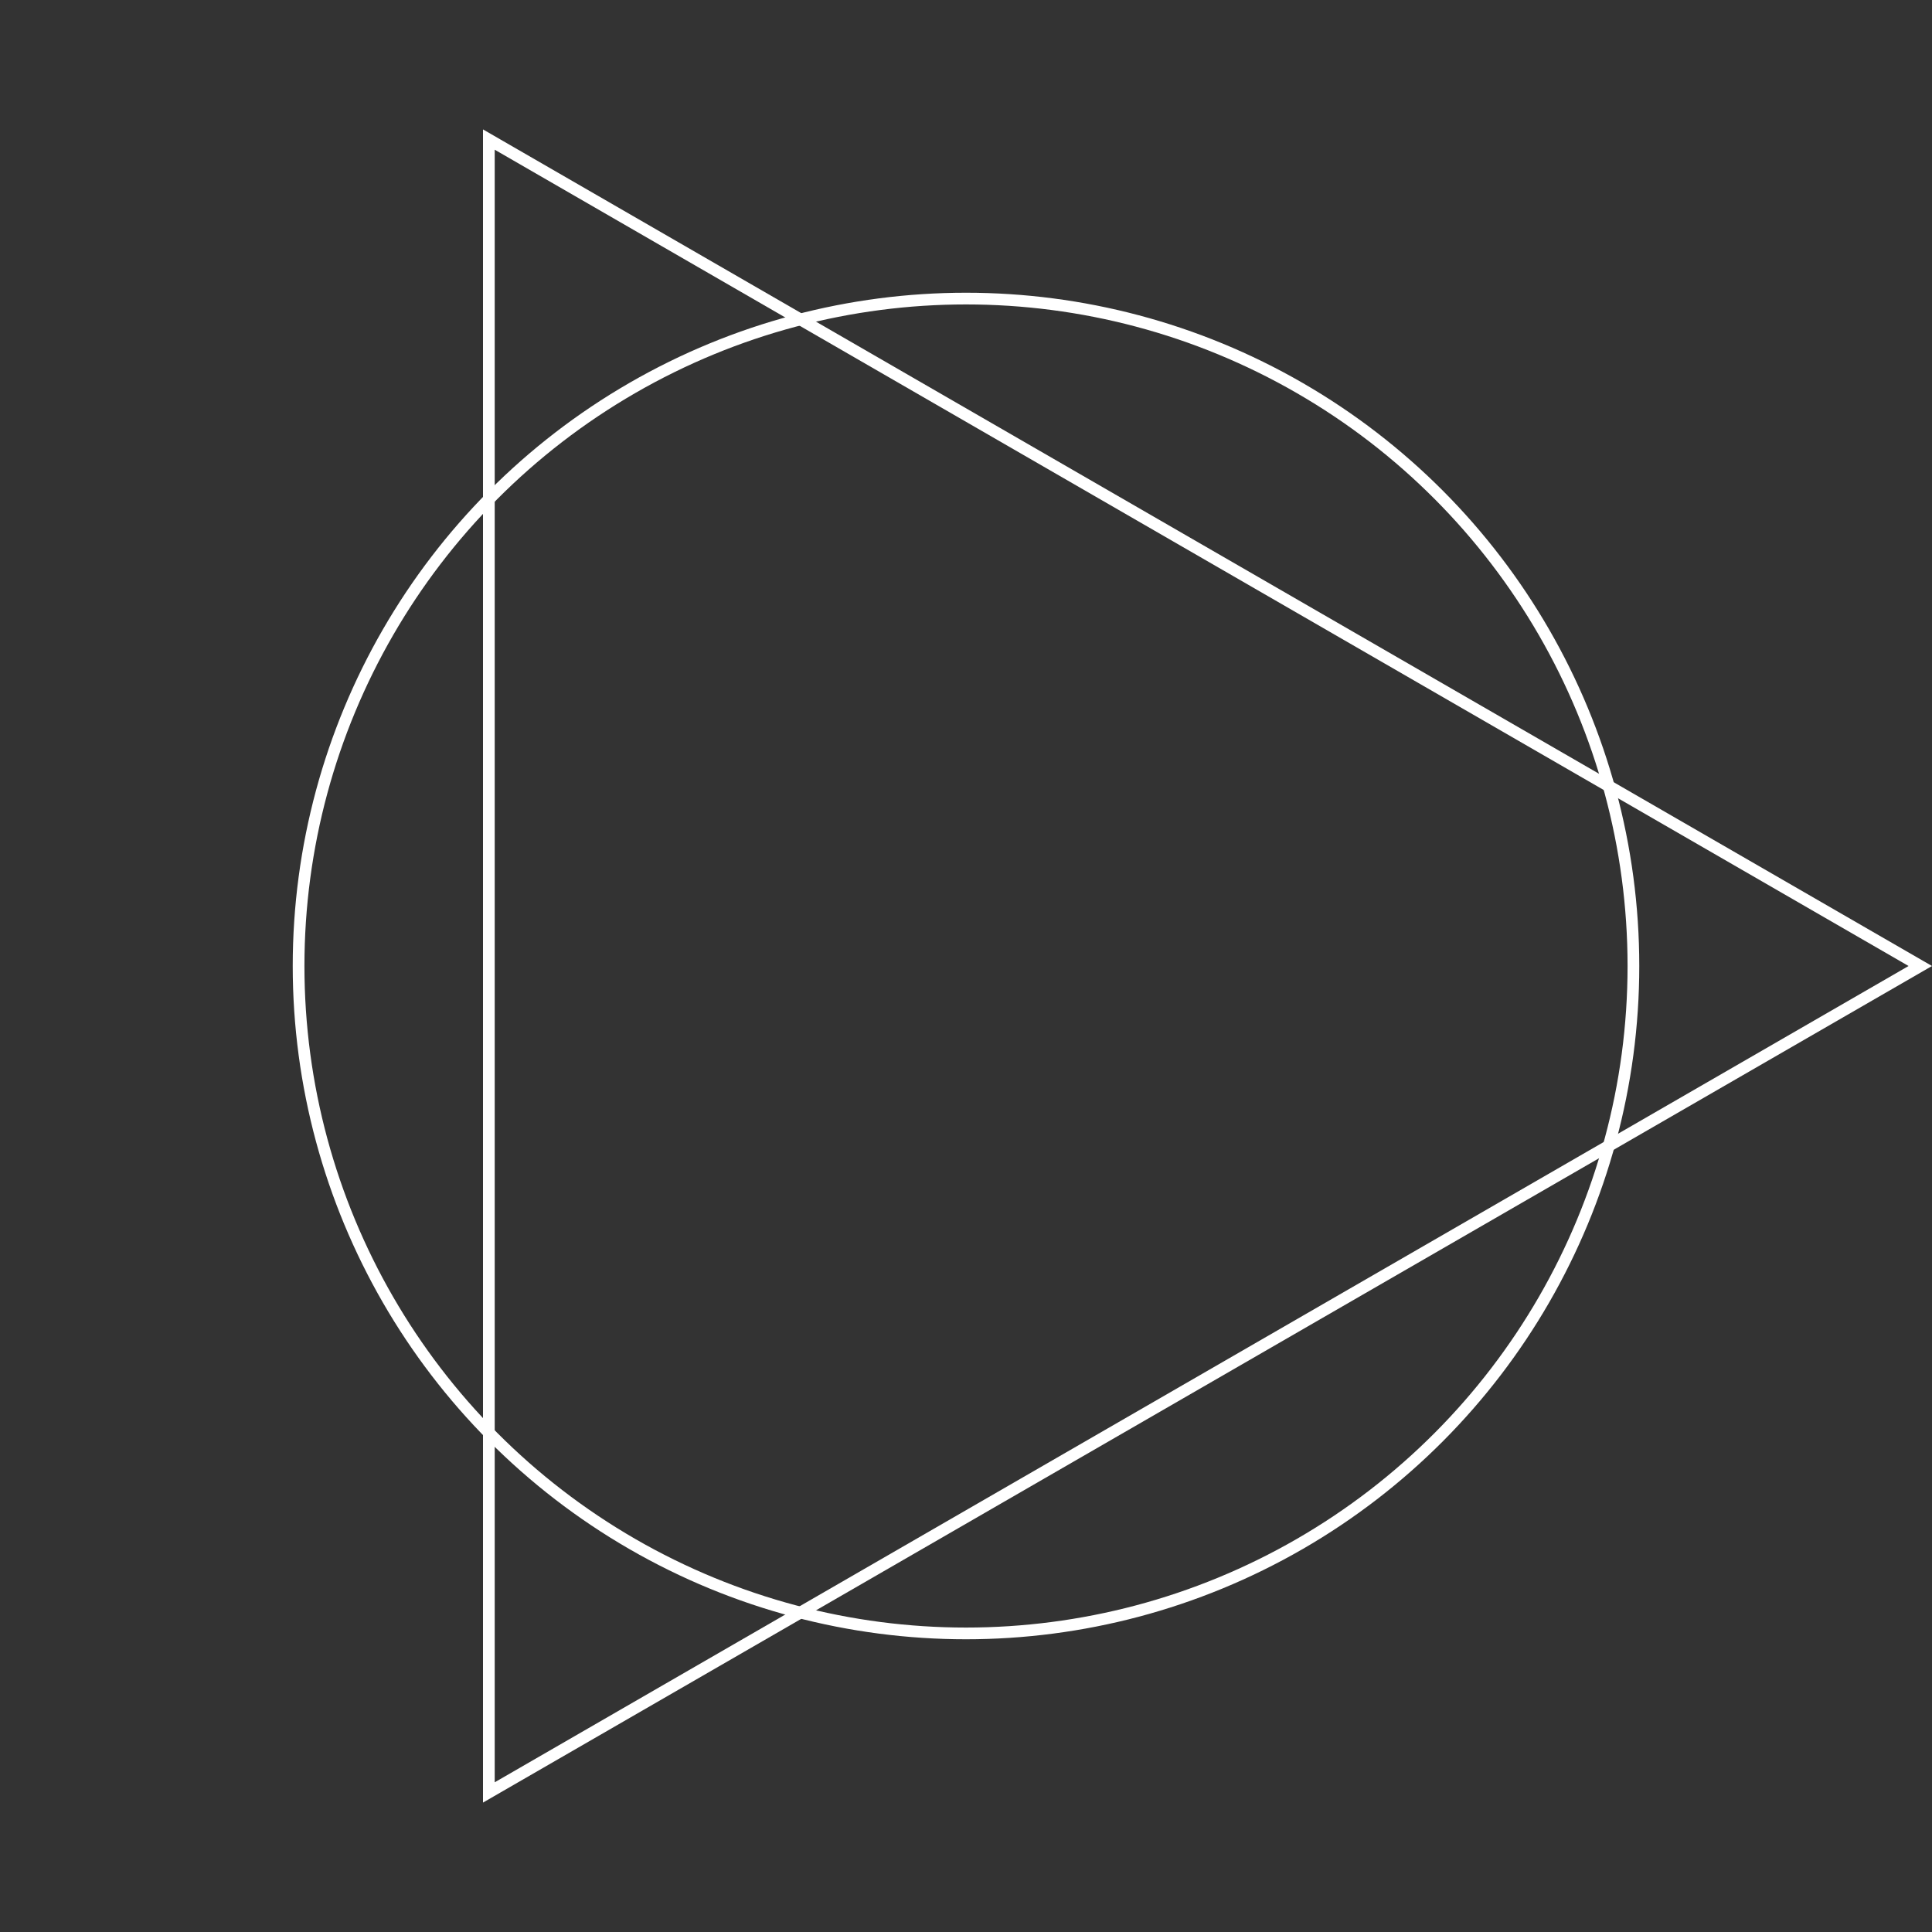 <svg width="330" height="330" viewBox="0 0 330 330" fill="none" xmlns="http://www.w3.org/2000/svg">
<rect x="0" y="0" width="330" height="330" fill="#333333" stroke="none"/>
<path d="M83.5 23.838L328 165L83.5 306.162L83.5 23.838Z" stroke="white" stroke-width="2"/>
<circle cx="165" cy="165" r="114" stroke="white" stroke-width="2"/>
</svg>
